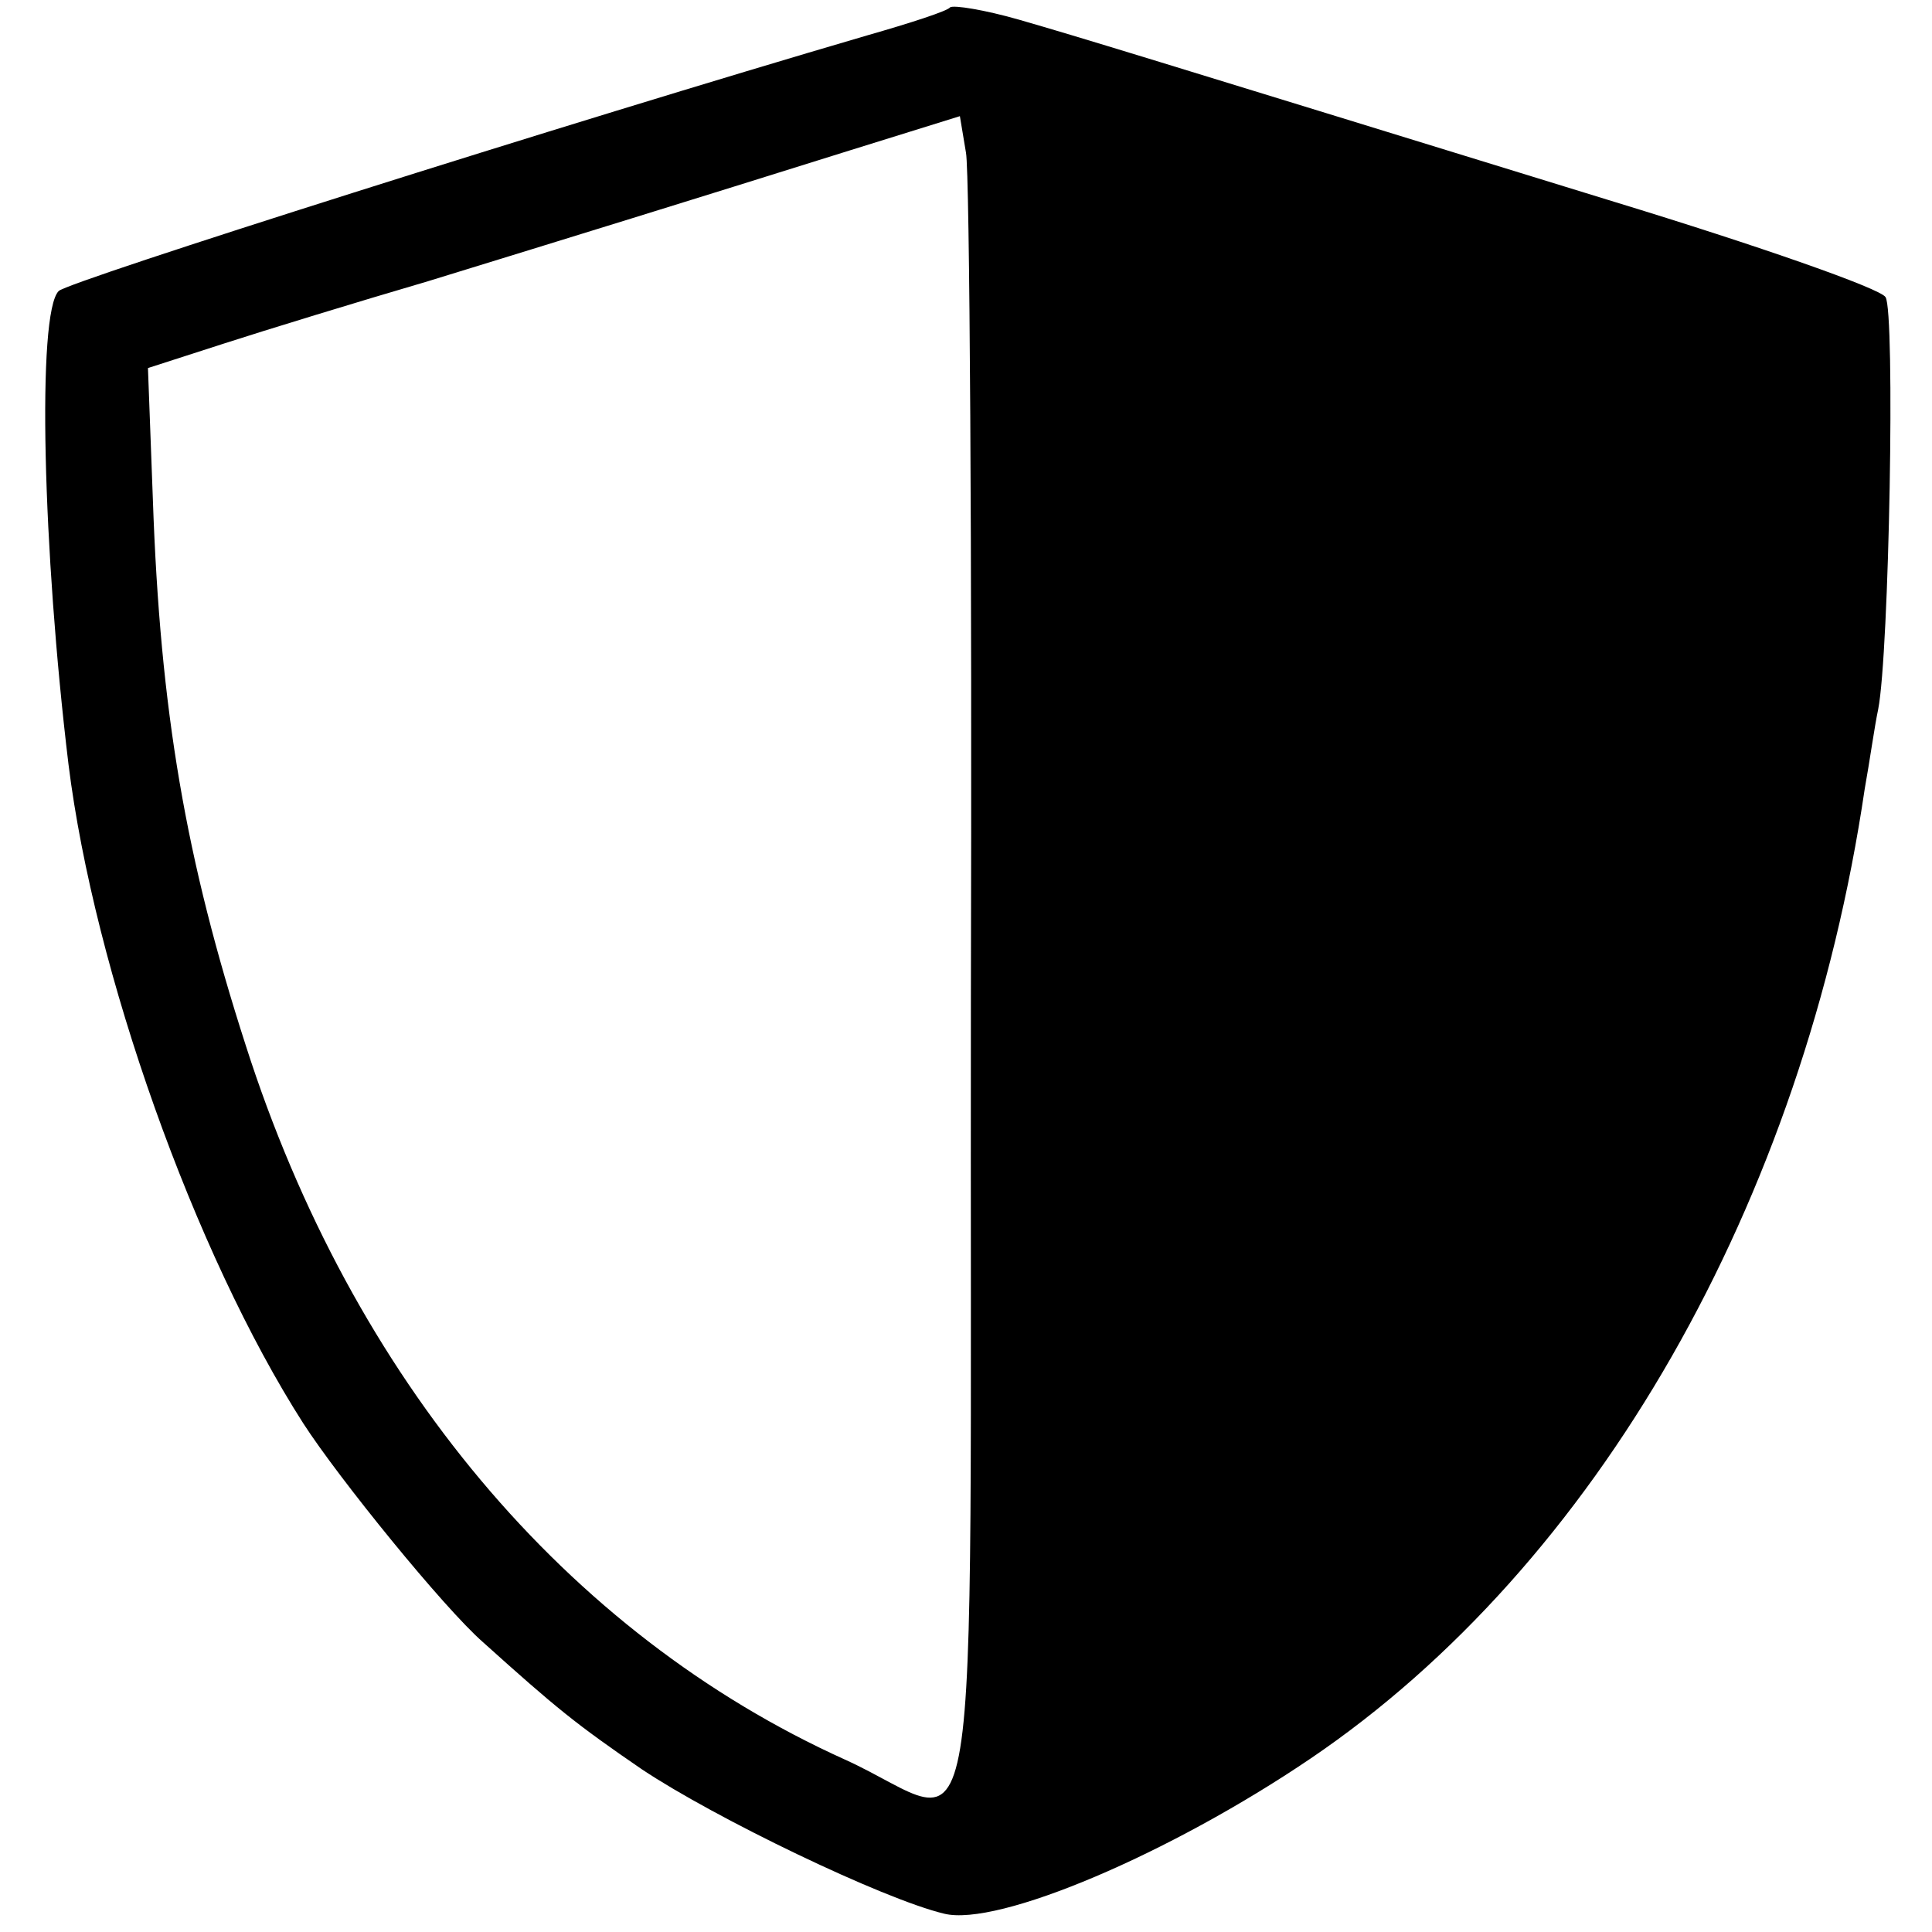 <?xml version="1.0" standalone="no"?>
<!DOCTYPE svg PUBLIC "-//W3C//DTD SVG 20010904//EN"
 "http://www.w3.org/TR/2001/REC-SVG-20010904/DTD/svg10.dtd">
<svg version="1.0" xmlns="http://www.w3.org/2000/svg"
 width="158pt" height="158pt" viewBox="0 0 158 158"
 preserveAspectRatio="xMidYMid meet">
<g transform="translate(0,158) scale(0.1,-0.1)"
fill="#000000" stroke="none">
<path d="M777 1574 c-2 -3 -33 -13 -68 -23 -246 -72 -653 -201 -661 -209 -18
-18 -13 -213 8 -387 21 -169 103 -400 192 -539 29 -45 115 -151 147 -179 60
-54 76 -67 130 -104 60 -40 197 -106 247 -118 44 -11 185 49 300 127 233 158
403 454 453 793 4 22 8 51 11 65 9 46 14 325 6 337 -4 7 -104 42 -222 78 -393
121 -435 134 -487 149 -28 8 -53 12 -56 10z m17 -809 c-1 -755 12 -676 -103
-624 -228 103 -403 312 -490 584 -49 152 -70 273 -76 447 l-4 107 62 20 c34
11 109 34 167 51 117 36 211 65 345 107 l90 28 5 -30 c3 -16 5 -327 4 -690z"/>
</g>
</svg>
